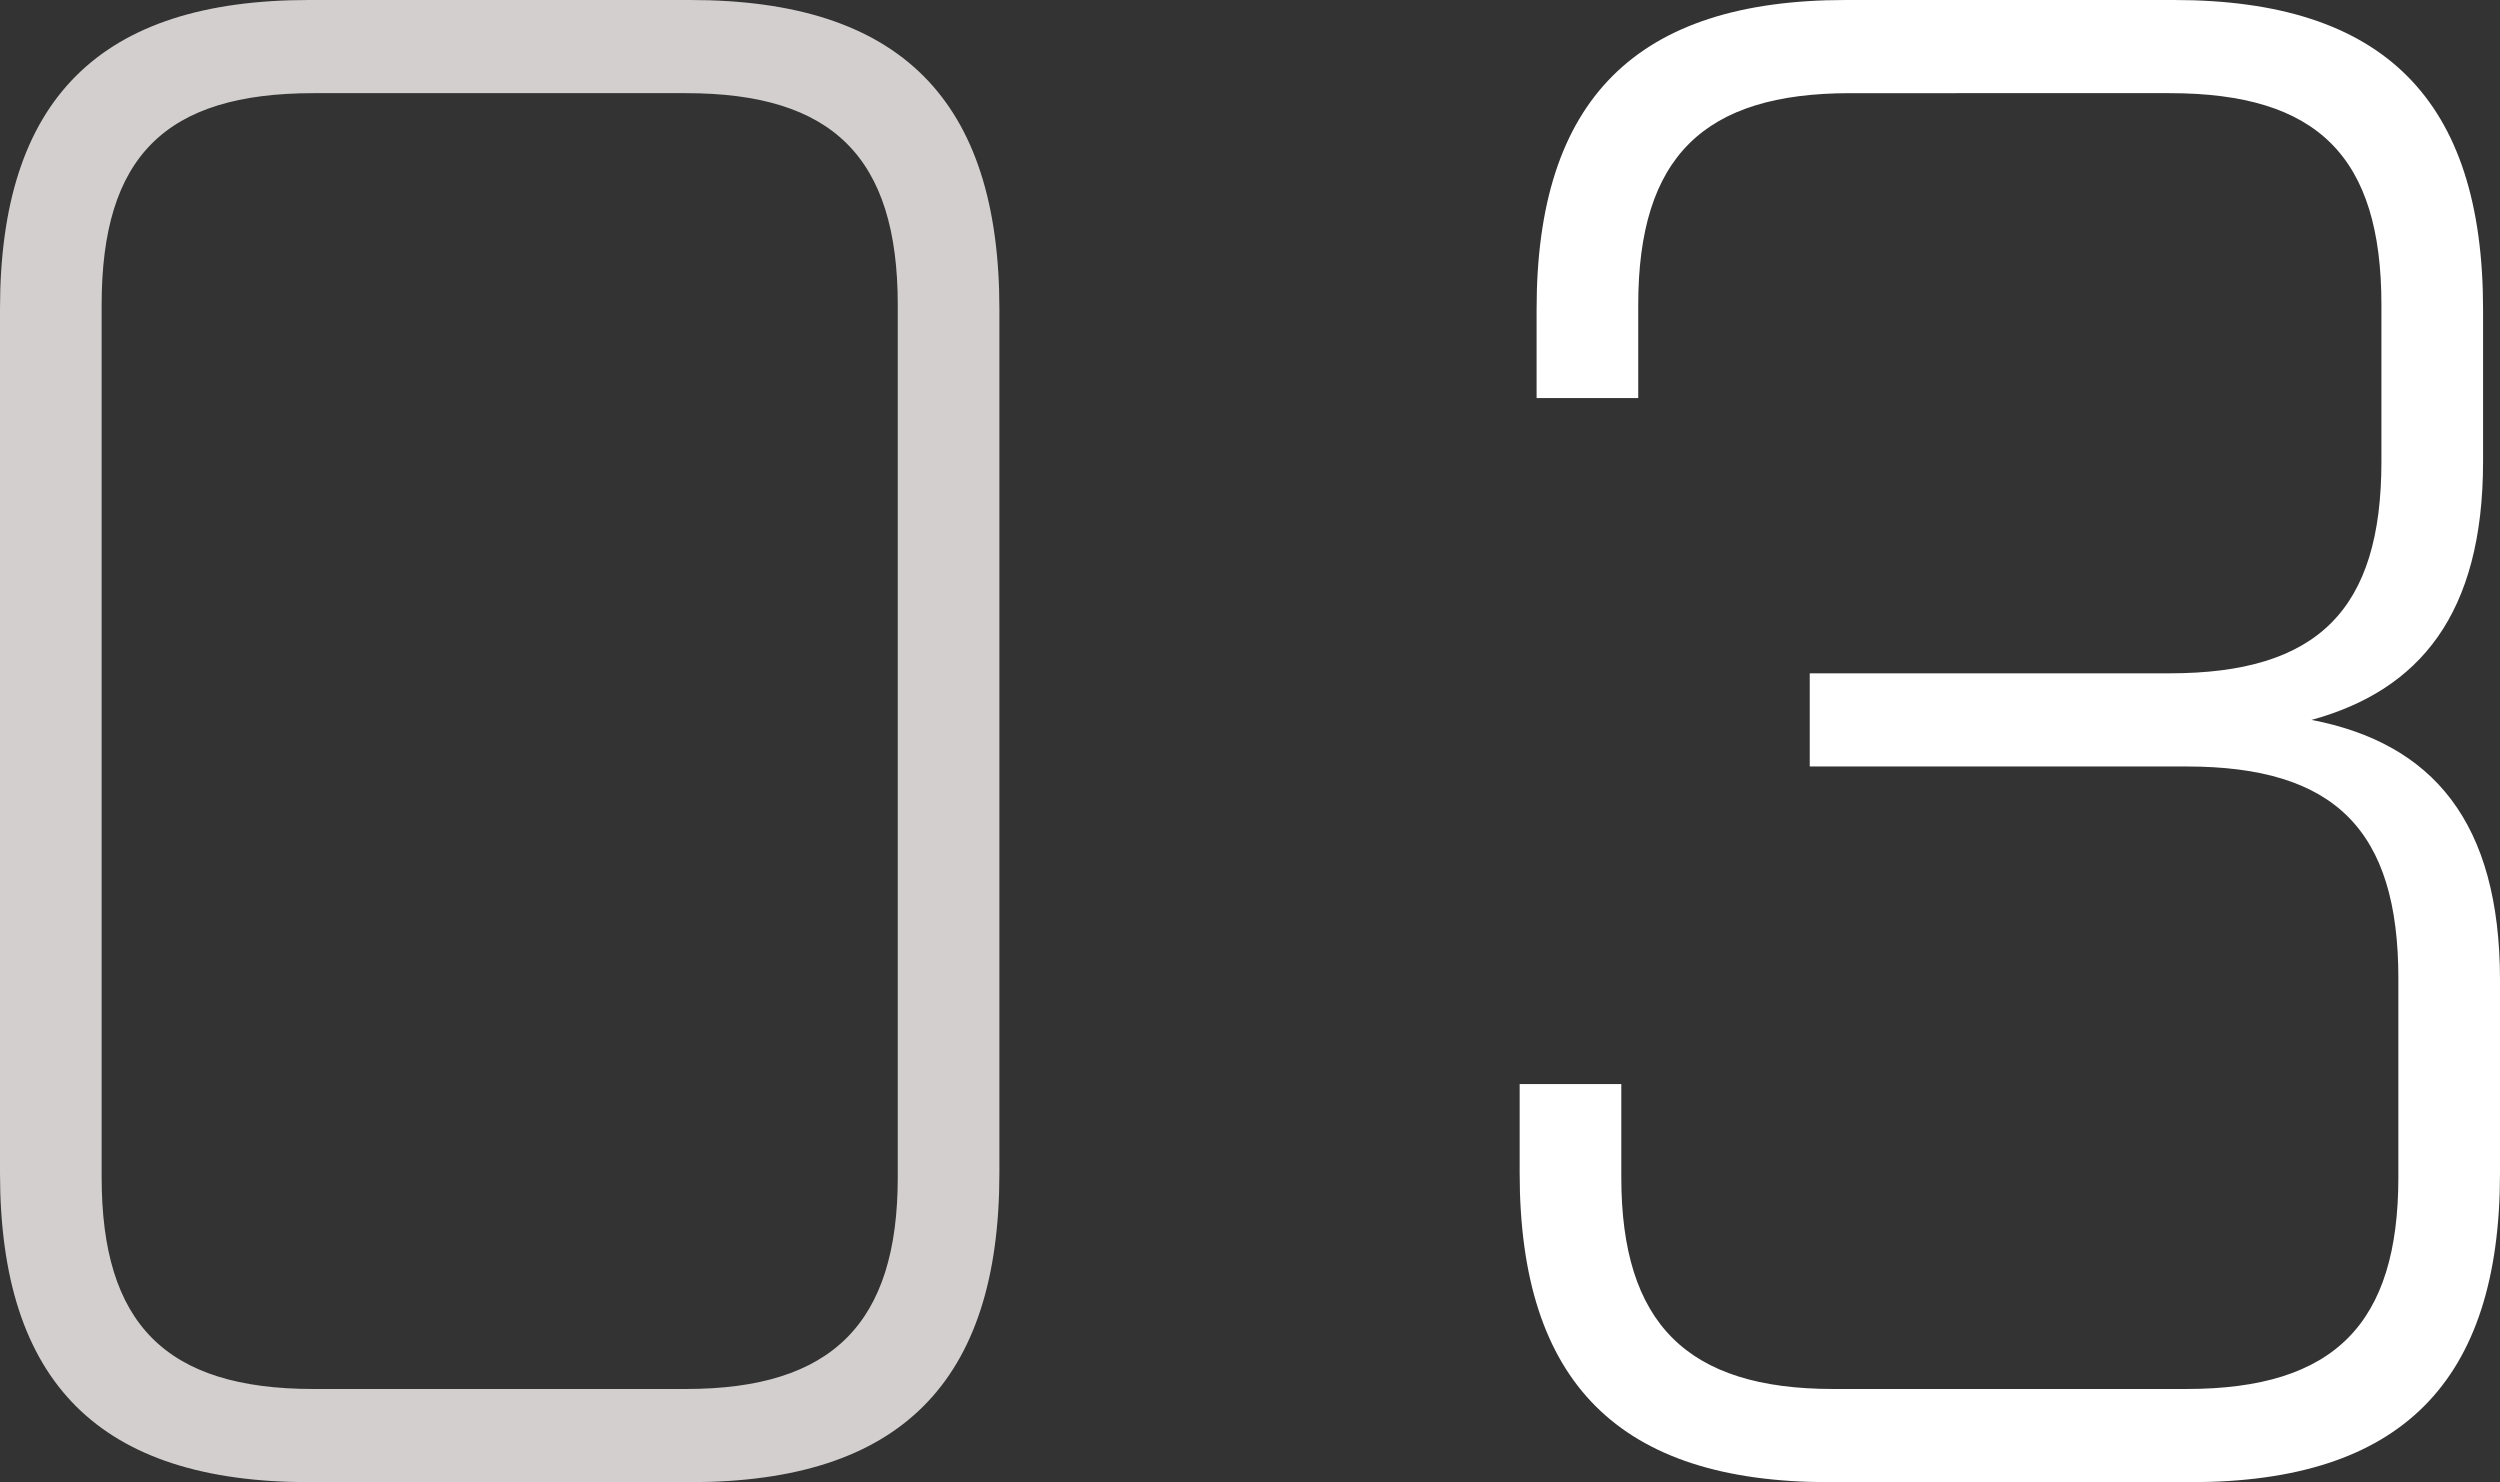 <svg xmlns="http://www.w3.org/2000/svg" width="165.3" height="98" viewBox="0 0 165.3 98">
  <rect x="0" y="0" width="165.3" height="98" fill="#333333" stroke="none"/>
  <g id="グループ_1286" data-name="グループ 1286" transform="translate(5386.24 -6080)">
    <path id="パス_1433" data-name="パス 1433" d="M32.2,0H57.4C71.26,0,77.84-6.58,77.84-20.44V-77.56C77.84-91.42,71.26-98,57.4-98H32.2c-13.86,0-20.44,6.58-20.44,20.44v57.12C11.76-6.58,18.34,0,32.2,0Zm.28-6.16c-9.8,0-14-4.34-14-14V-77.84c0-9.8,4.2-14,14-14H57.12c9.66,0,14,4.2,14,14v57.68c0,9.66-4.34,14-14,14Z" transform="translate(-5398 6178)" fill="#d3cfcf"/>
    <path id="パス_1434" data-name="パス 1434" d="M29.68,0H53.62C67.48,0,74.06-6.58,74.06-20.44V-33.18c0-10.5-4.48-15.68-12.46-17.22,7.14-1.96,11.34-7,11.34-17.08V-77.56C72.94-91.42,66.36-98,52.5-98H30.8c-13.86,0-20.44,6.58-20.44,20.44v5.88h6.72v-6.16c0-9.8,4.34-14,14-14H52.22c9.8,0,14,4.2,14,14v10.36c0,9.8-4.2,14-14,14H28.42v6.16H53.34c9.8,0,14,4.2,14,14v13.16c0,9.66-4.2,14-14,14H29.96c-9.66,0-14-4.34-14-14v-6.16H9.24v5.88C9.24-6.58,15.82,0,29.68,0Z" transform="translate(-5295 6178)" fill="#fff"/>
  </g>
</svg>
